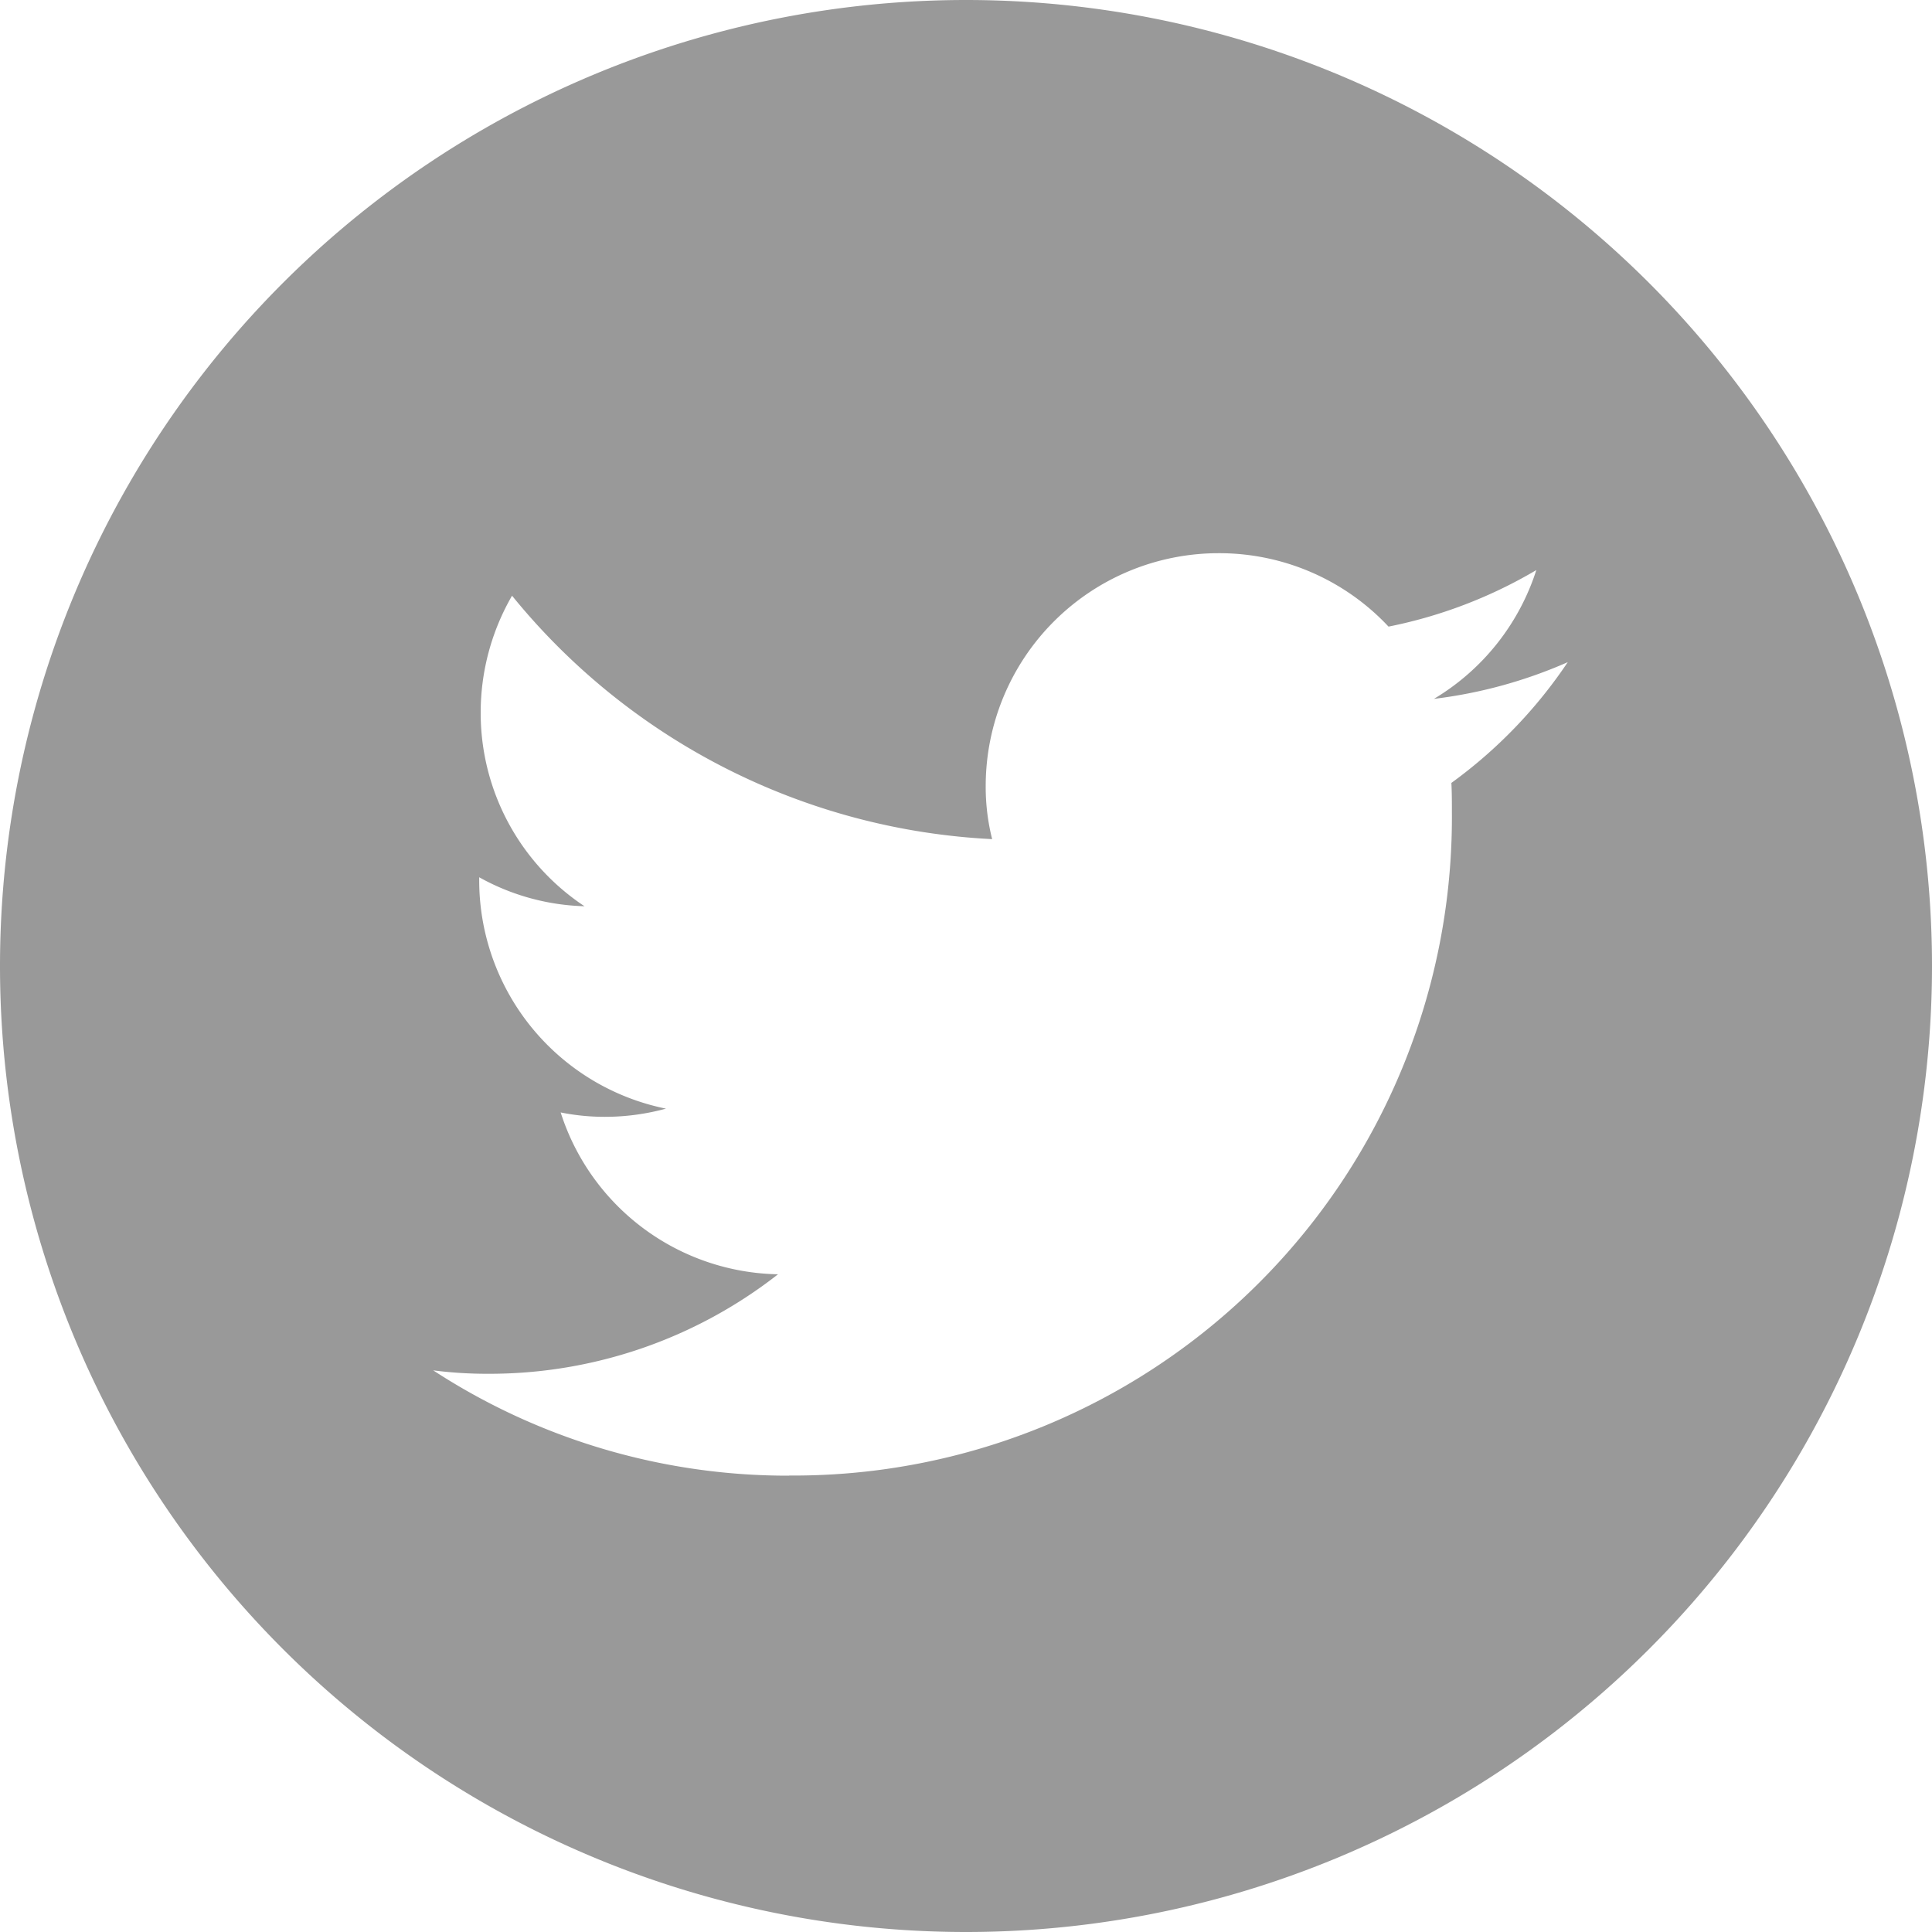 <svg xmlns="http://www.w3.org/2000/svg" width="30" height="30" viewBox="0 0 30 30">
    <path data-name="패스 1210" d="M-533 46a15 15 0 0 1-15 15 15 15 0 0 1-15-15 15 15 0 0 1 15-15 15 15 0 0 1 15 15zm-17.745 7.912a10.221 10.221 0 0 0 10.29-10.29c0-.158 0-.315-.008-.465a7.409 7.409 0 0 0 1.807-1.875 7.34 7.34 0 0 1-2.078.57 3.615 3.615 0 0 0 1.59-2 7.324 7.324 0 0 1-2.295.878 3.6 3.6 0 0 0-2.64-1.14 3.617 3.617 0 0 0-3.615 3.615 3.314 3.314 0 0 0 .1.825 10.26 10.26 0 0 1-7.455-3.78 3.628 3.628 0 0 0-.487 1.815 3.6 3.6 0 0 0 1.612 3.007 3.552 3.552 0 0 1-1.635-.45v.045a3.62 3.62 0 0 0 2.9 3.548 3.605 3.605 0 0 1-.953.127 3.453 3.453 0 0 1-.682-.068 3.611 3.611 0 0 0 3.375 2.513 7.27 7.27 0 0 1-4.492 1.545 6.576 6.576 0 0 1-.862-.053 10.076 10.076 0 0 0 5.528 1.635" transform="translate(563 -31)" style="fill:#999"/>
</svg>
